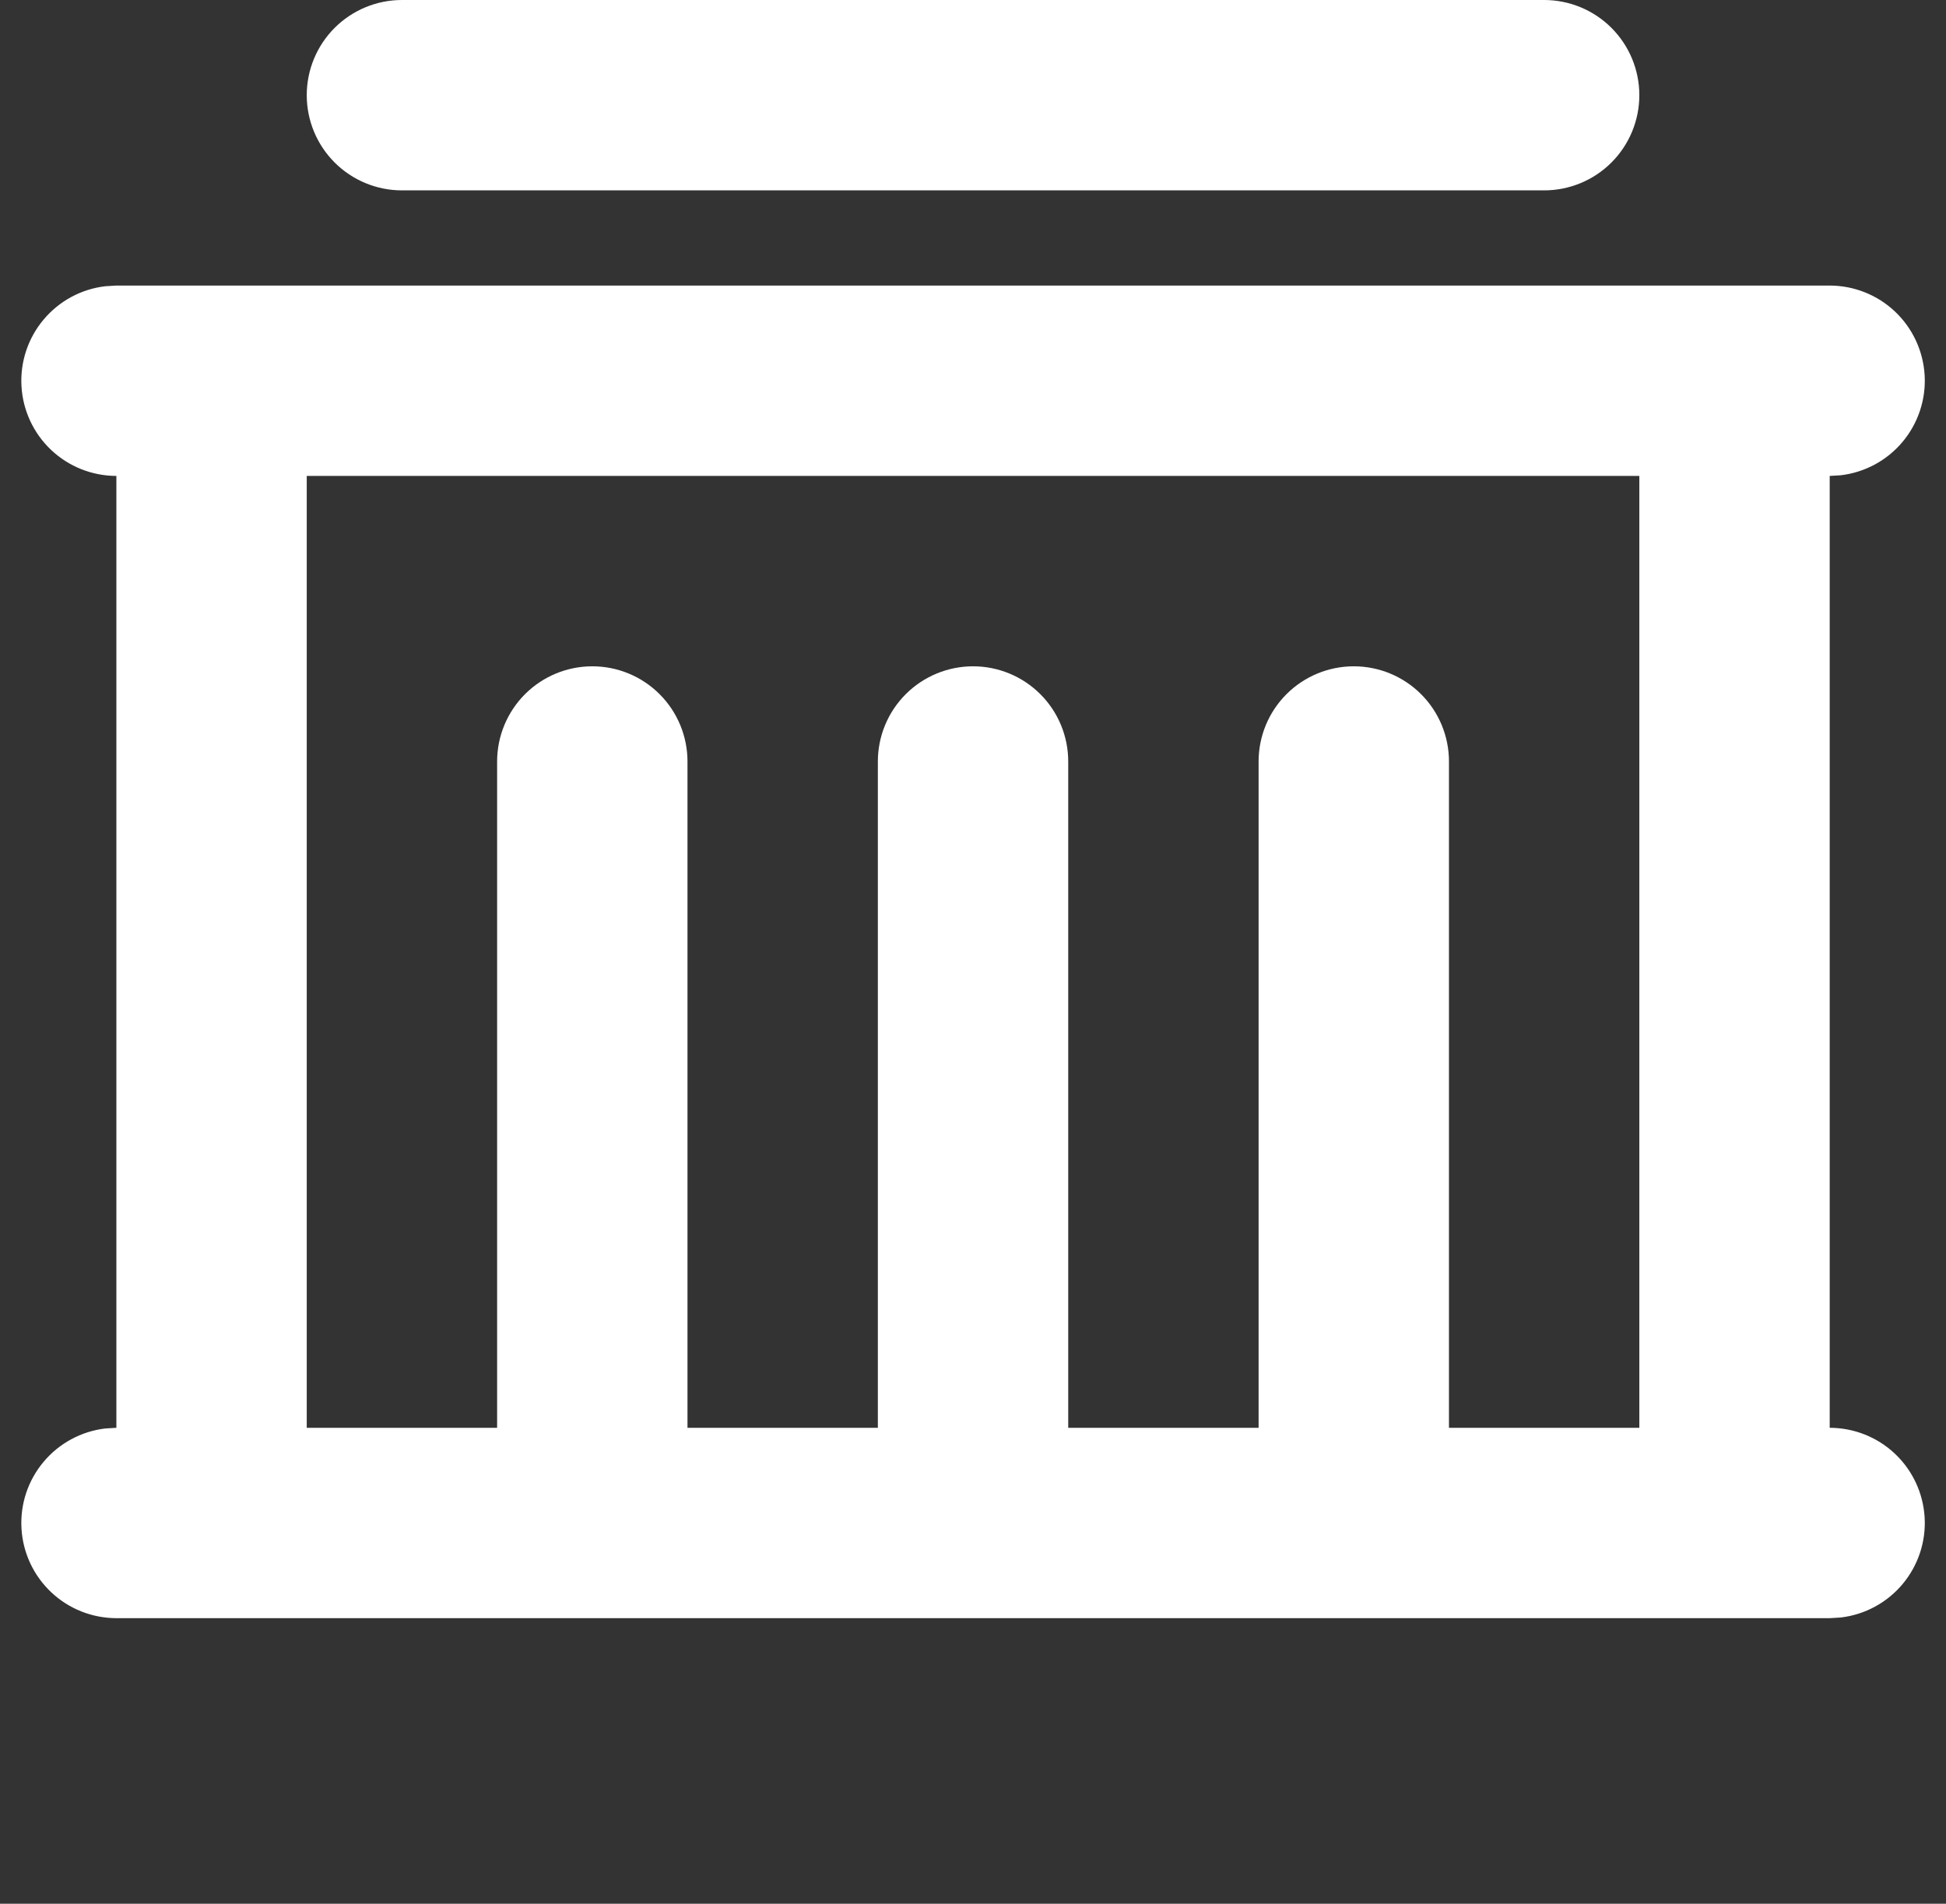 <svg width="46" height="45" viewBox="0 0 46 45" fill="none" xmlns="http://www.w3.org/2000/svg">
<rect x="0" y="0" width="46" height="45" fill="#333333" stroke="none"/>
<path d="M43.251 6.75C43.825 6.751 44.377 6.97 44.794 7.364C45.211 7.758 45.461 8.296 45.495 8.868C45.529 9.441 45.342 10.004 44.974 10.444C44.606 10.884 44.084 11.166 43.515 11.234L43.251 11.25V33.75C43.825 33.751 44.377 33.97 44.794 34.364C45.211 34.758 45.461 35.296 45.495 35.868C45.529 36.441 45.342 37.004 44.974 37.444C44.606 37.884 44.084 38.166 43.515 38.234L43.251 38.25H2.751C2.178 38.249 1.626 38.03 1.209 37.636C0.792 37.242 0.541 36.704 0.508 36.132C0.474 35.559 0.66 34.996 1.029 34.556C1.397 34.116 1.919 33.834 2.488 33.766L2.751 33.75V11.25C2.178 11.249 1.626 11.03 1.209 10.636C0.792 10.242 0.541 9.704 0.508 9.132C0.474 8.559 0.66 7.996 1.029 7.556C1.397 7.116 1.919 6.833 2.488 6.766L2.751 6.75H43.251ZM38.751 11.25H7.251V33.75H11.751V18C11.751 17.403 11.989 16.831 12.41 16.409C12.832 15.987 13.405 15.75 14.001 15.75C14.598 15.75 15.17 15.987 15.592 16.409C16.014 16.831 16.251 17.403 16.251 18V33.75H20.751V18C20.751 17.403 20.988 16.831 21.41 16.409C21.832 15.987 22.405 15.75 23.001 15.75C23.598 15.75 24.17 15.987 24.592 16.409C25.014 16.831 25.251 17.403 25.251 18V33.75H29.751V18C29.751 17.403 29.988 16.831 30.41 16.409C30.832 15.987 31.405 15.75 32.001 15.75C32.598 15.75 33.17 15.987 33.592 16.409C34.014 16.831 34.251 17.403 34.251 18V33.75H38.751V11.25ZM36.501 0C37.098 0 37.67 0.237 38.092 0.659C38.514 1.081 38.751 1.653 38.751 2.25C38.751 2.847 38.514 3.419 38.092 3.841C37.67 4.263 37.098 4.5 36.501 4.5H9.501C8.905 4.5 8.332 4.263 7.91 3.841C7.488 3.419 7.251 2.847 7.251 2.25C7.251 1.653 7.488 1.081 7.91 0.659C8.332 0.237 8.905 0 9.501 0H36.501Z" fill="white"/>
</svg>
